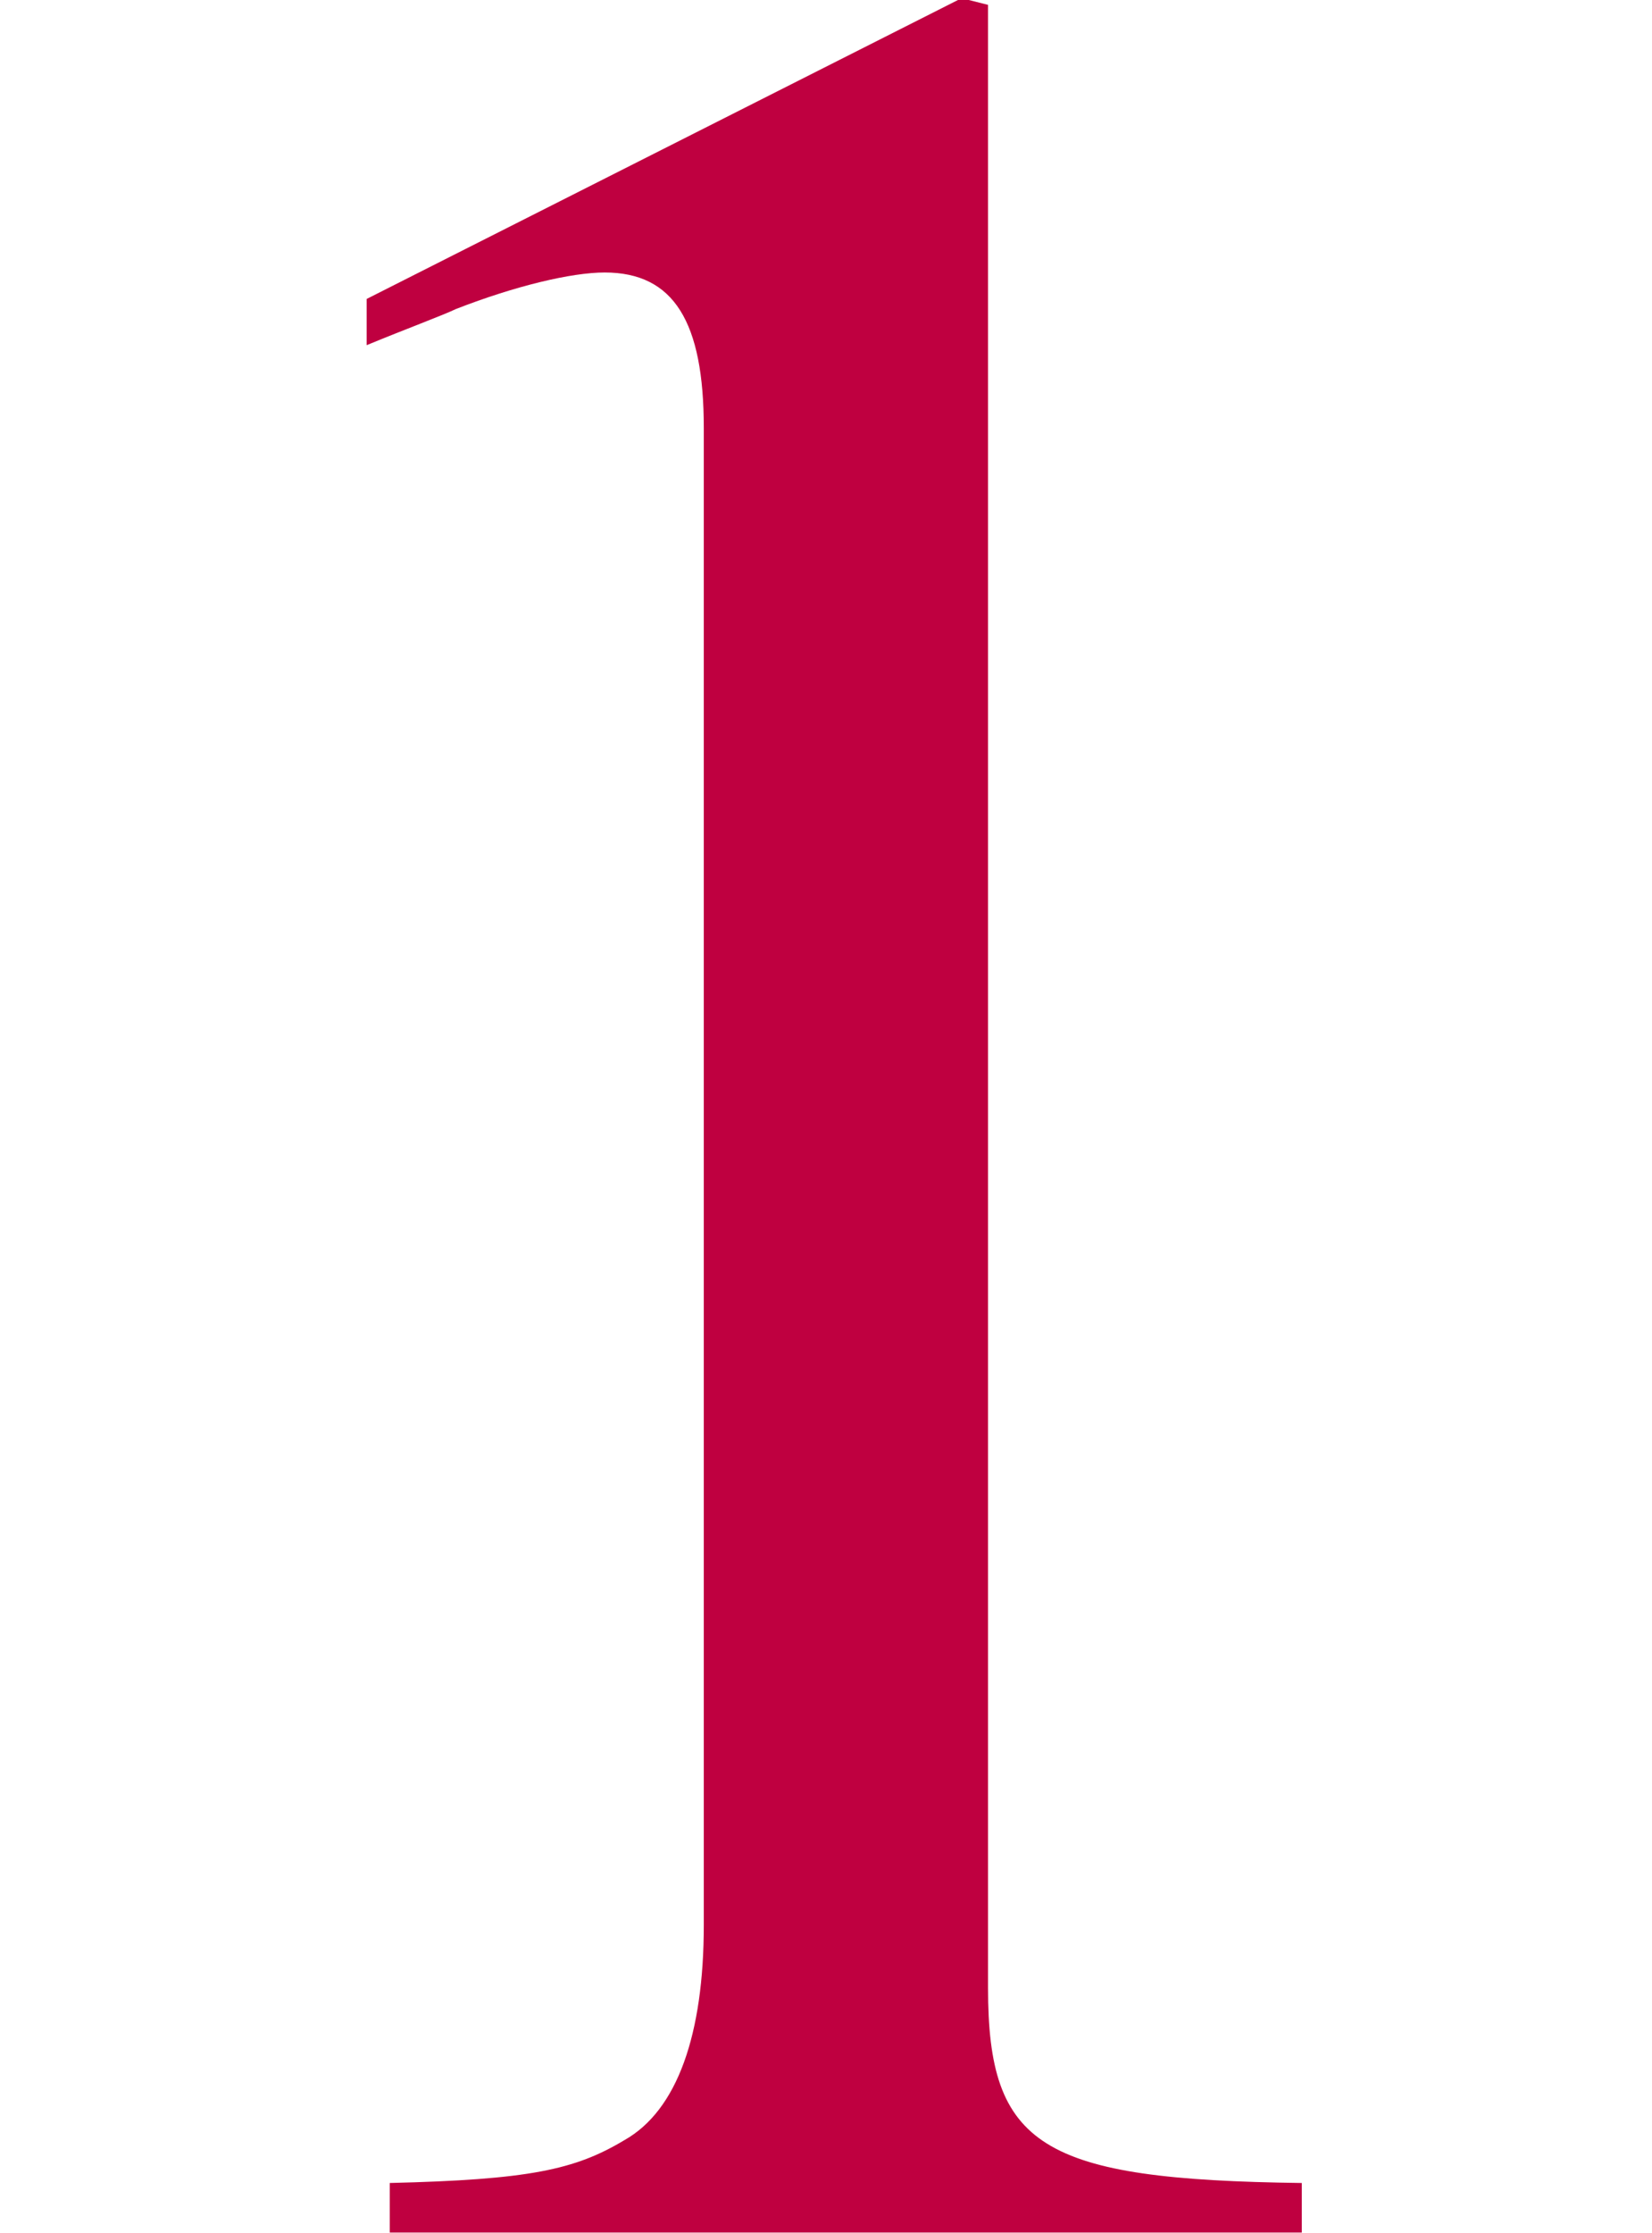 <?xml version='1.0' encoding='UTF-8'?>
<!-- This file was generated by dvisvgm 2.13.3 -->
<svg version='1.1' xmlns='http://www.w3.org/2000/svg' xmlns:xlink='http://www.w3.org/1999/xlink' width='5.434pt' height='7.342pt' viewBox='70.735 61.401 5.434 7.342'>
<defs>
<path id='g2-49' d='M4.282 0V-.163C3.424-.174 3.25-.283 3.25-.804V-7.325L3.163-7.347L1.206-6.358V-6.206C1.337-6.26 1.456-6.304 1.5-6.325C1.695-6.401 1.88-6.445 1.989-6.445C2.217-6.445 2.315-6.282 2.315-5.934V-1.011C2.315-.652 2.228-.402 2.054-.304C1.891-.206 1.739-.174 1.282-.163V0H4.282Z'/>
</defs>
<g id='page1'>
<g fill='#bf0040'>
<use x='70.735' y='68.742' xlink:href='#g2-49'/>
</g>
</g>
</svg><!--Rendered by QuickLaTeX.com-->